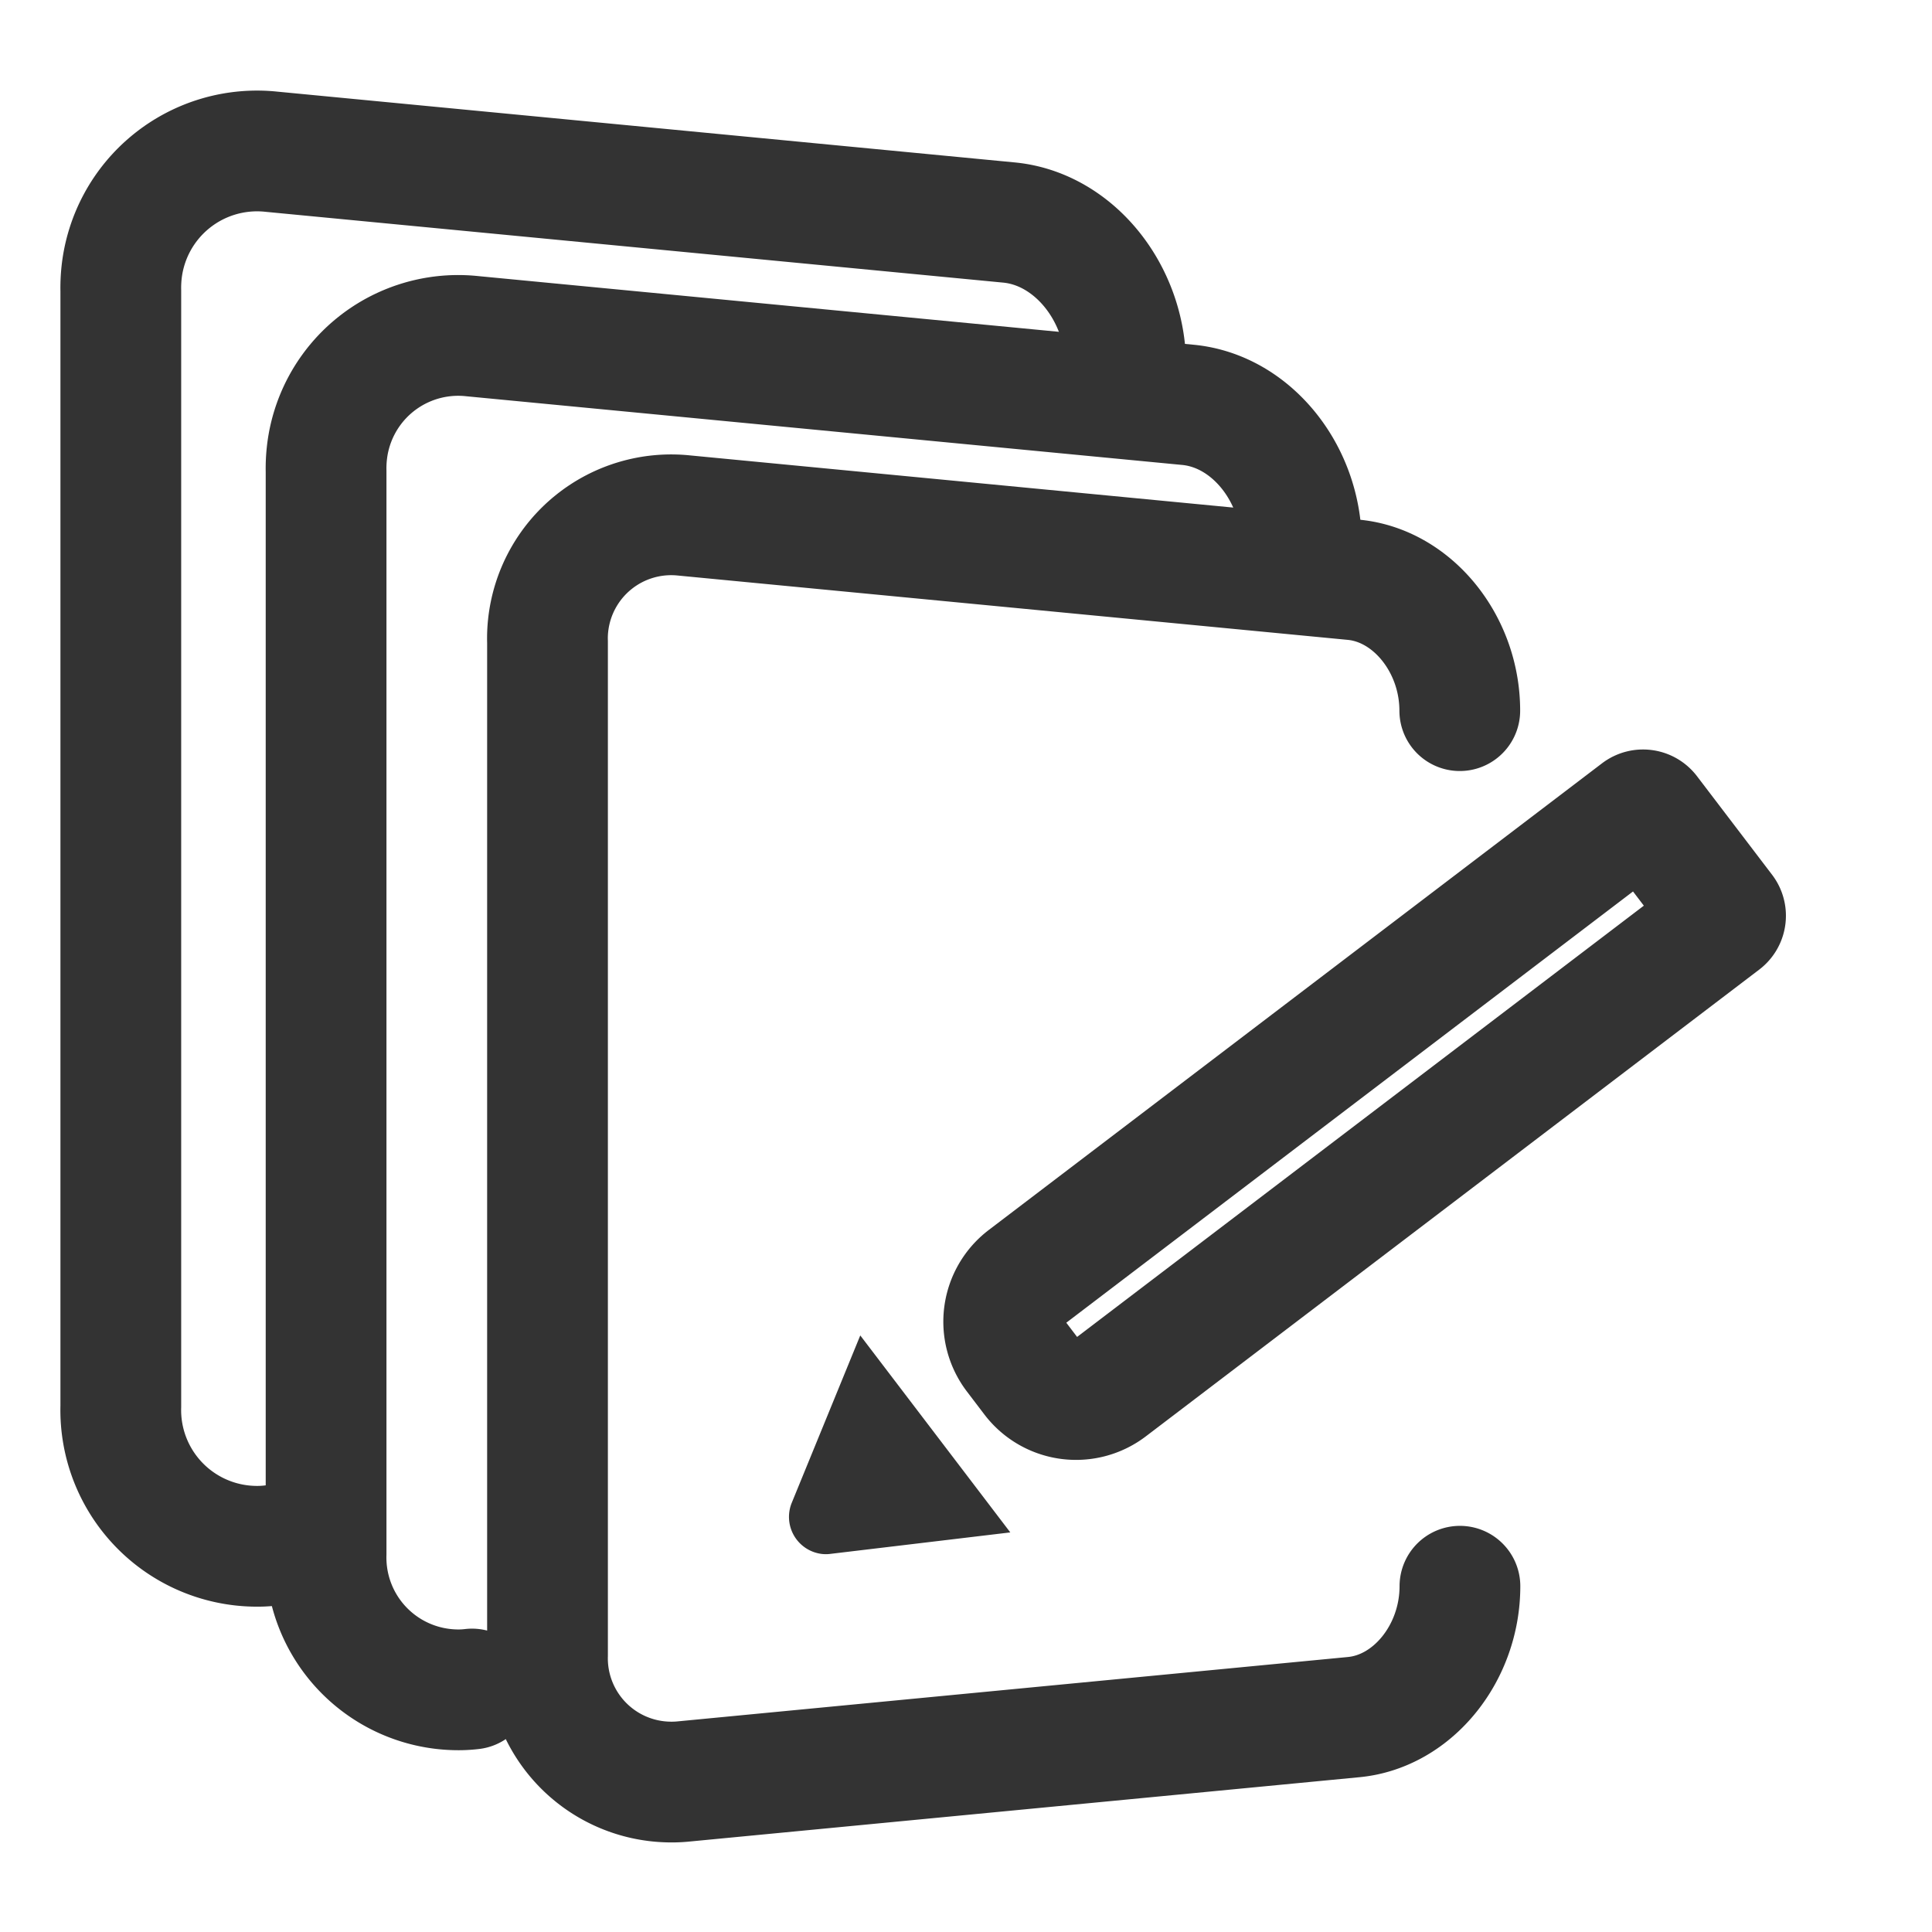 <svg xmlns="http://www.w3.org/2000/svg" xmlns:xlink="http://www.w3.org/1999/xlink" width="128" height="128" viewBox="0 0 128 128">
  <defs>
    <clipPath id="clip-icon-preliminary-work">
      <rect width="128" height="128"/>
    </clipPath>
  </defs>
  <g id="icon-preliminary-work" clip-path="url(#clip-icon-preliminary-work)">
    <g id="Group_862" data-name="Group 862" transform="translate(4.005 5.996)">
      <g id="Group_582_1_" transform="translate(-14.311 -5.894)">
        <g id="Group_581_1_">
          <path id="Path_391_1_" d="M96.53,35.98c0-4.72-3.33-8.86-7.52-9.26L41.59,22.17a8.751,8.751,0,0,0-9.63,7.78,9.16,9.16,0,0,0-.05,1.17v71.73a8.765,8.765,0,0,0,8.51,9,7.453,7.453,0,0,0,1.16-.05" fill="none" stroke="#333" stroke-linecap="round" stroke-linejoin="round" stroke-width="8"/>
          <path id="Path_392_1_" d="M84.89,24.18c0-4.86-3.43-9.13-7.74-9.54L28.29,9.95a9.028,9.028,0,0,0-9.93,8.02,9.634,9.634,0,0,0-.05,1.2v73.9a9.025,9.025,0,0,0,8.77,9.27,8.031,8.031,0,0,0,1.2-.05" fill="none" stroke="#333" stroke-linecap="round" stroke-linejoin="round" stroke-width="8"/>
          <path id="Path_393_2_" d="M107.02,46.98c0-4.41-3.12-8.29-7.03-8.67L55.63,34.05a8.2,8.2,0,0,0-9.01,7.3,7.8,7.8,0,0,0-.04,1.08v67.11a8.2,8.2,0,0,0,7.98,8.42,7.8,7.8,0,0,0,1.08-.04L100,113.66c3.92-.38,7.03-4.25,7.03-8.67" fill="none" stroke="#333" stroke-linecap="round" stroke-linejoin="round" stroke-width="8"/>
        </g>
      </g>
      <g id="Group_10_2_">
        <g id="Rectangle_17_2_" transform="translate(444.597 44.118) rotate(45)">
          <path id="Path_591" data-name="Path 591" d="M-236.84,239.01l8.14,1.1a4.1,4.1,0,0,1,3.52,4.62h0l-7.84,57.79h0l-16.28-2.21h0l7.84-57.79A4.109,4.109,0,0,1-236.84,239.01Z" fill="none"/>
          <path id="Path_592" data-name="Path 592" d="M-237.32,242.6l8.14,1.1a.482.482,0,0,1,.41.54l-6.87,50.61a3.634,3.634,0,0,1-4.08,3.11l-1.91-.26a3.634,3.634,0,0,1-3.11-4.08l6.87-50.61a.493.493,0,0,1,.55-.41Z" fill="none" stroke="#333" stroke-miterlimit="10" stroke-width="8"/>
        </g>
        <g id="Path_27_2_">
          <path id="Path_593" data-name="Path 593" d="M48.45,93.57l4.54-11.09,9.94,13.05-11.9,1.42a2.473,2.473,0,0,1-2.58-3.38Z" fill="none"/>
          <path id="Path_594" data-name="Path 594" d="M50.39,96.95a2.472,2.472,0,0,1-1.94-3.38l4.54-11.09,9.94,13.05-11.9,1.42A2.285,2.285,0,0,1,50.39,96.95Z" fill="#333"/>
        </g>
      </g>
    </g>
  </g>
</svg>
